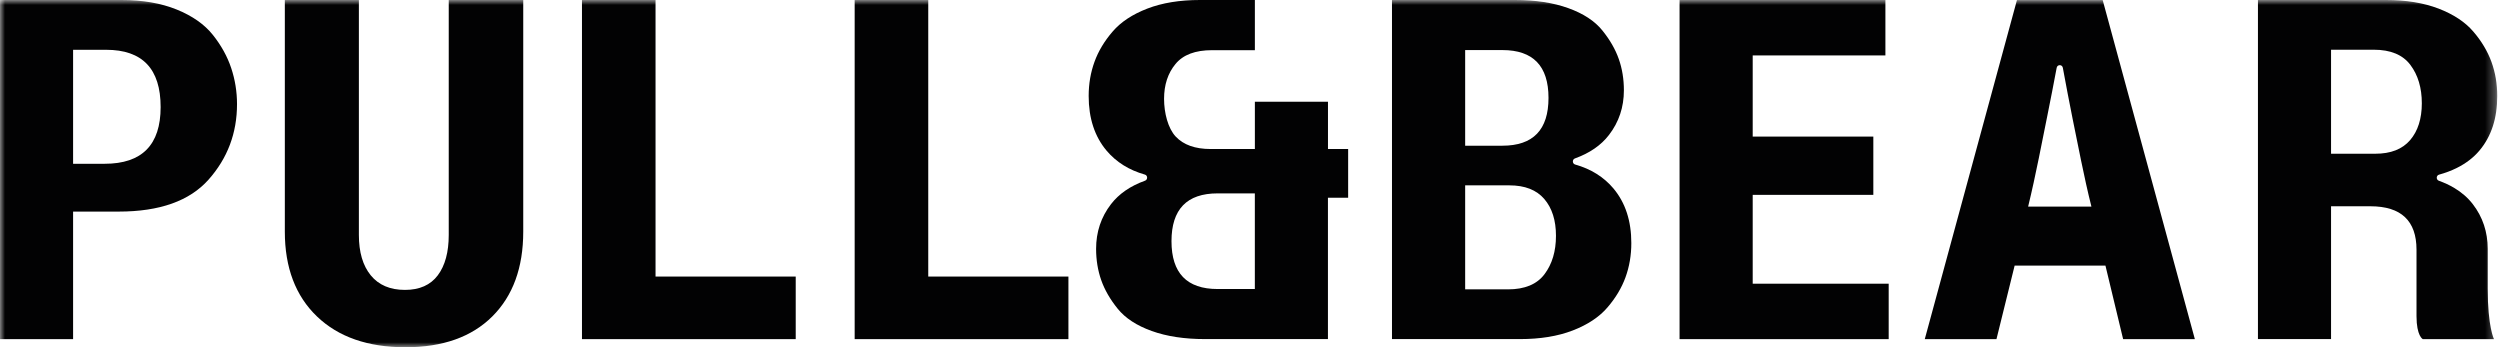 <svg xmlns="http://www.w3.org/2000/svg" width="252" height="35" viewBox="0 0 252 35" fill="none"><mask id="mask0_695_2838" style="mask-type:luminance" maskUnits="userSpaceOnUse" x="0" y="0" width="250" height="35"><path d="M249.948 0H0V35H249.948V0Z" fill="white"></path></mask><g mask="url(#mask0_695_2838)"><path d="M7.368 16.508H10.559C14.315 16.508 16.192 14.602 16.192 10.79C16.192 6.942 14.361 5.019 10.701 5.019H7.368V16.508ZM7.368 21.328V34.184H0V0H12.252C14.378 0 16.235 0.323 17.814 0.962C19.394 1.604 20.607 2.456 21.452 3.514C22.297 4.572 22.915 5.69 23.305 6.861C23.695 8.032 23.891 9.242 23.891 10.495C23.891 13.416 22.936 15.951 21.026 18.102C19.117 20.253 16.096 21.328 11.965 21.328H7.368Z" fill="#020203"></path></g><mask id="mask1_695_2838" style="mask-type:luminance" maskUnits="userSpaceOnUse" x="0" y="0" width="250" height="35"><path d="M249.948 0H0V35H249.948V0Z" fill="white"></path></mask><g mask="url(#mask1_695_2838)"><path d="M28.711 0H36.175V23.685C36.175 25.417 36.572 26.773 37.371 27.752C38.17 28.732 39.319 29.222 40.821 29.222C42.29 29.222 43.394 28.732 44.129 27.752C44.864 26.773 45.233 25.417 45.233 23.685V0H52.743V23.351C52.743 26.979 51.703 29.825 49.623 31.898C47.543 33.967 44.626 35.004 40.871 35.004C37.084 35.004 34.109 33.967 31.951 31.898C29.793 29.829 28.711 26.979 28.711 23.351V0Z" fill="#020203"></path></g><mask id="mask2_695_2838" style="mask-type:luminance" maskUnits="userSpaceOnUse" x="0" y="0" width="250" height="35"><path d="M249.948 0H0V35H249.948V0Z" fill="white"></path></mask><g mask="url(#mask2_695_2838)"><path d="M58.663 0V34.184H80.208V27.877H66.078V0H58.663Z" fill="#020203"></path></g><mask id="mask3_695_2838" style="mask-type:luminance" maskUnits="userSpaceOnUse" x="0" y="0" width="250" height="35"><path d="M249.948 0H0V35H249.948V0Z" fill="white"></path></mask><g mask="url(#mask3_695_2838)"><path d="M86.15 0V34.184H107.697V27.877H93.568V0H86.15Z" fill="#020203"></path></g><mask id="mask4_695_2838" style="mask-type:luminance" maskUnits="userSpaceOnUse" x="0" y="0" width="250" height="35"><path d="M249.948 0H0V35H249.948V0Z" fill="white"></path></mask><g mask="url(#mask4_695_2838)"><path d="M147.688 18.684V29.168H152.007C153.697 29.168 154.925 28.657 155.692 27.632C156.458 26.609 156.842 25.321 156.842 23.766C156.842 22.215 156.451 20.977 155.667 20.061C154.882 19.145 153.711 18.684 152.146 18.684H147.688ZM147.688 5.051V14.687H151.443C154.542 14.687 156.089 13.083 156.089 9.867C156.089 6.655 154.542 5.047 151.443 5.047H147.688V5.051ZM152.71 7.34674e-06C154.776 7.34674e-06 156.568 0.273 158.084 0.82C159.603 1.367 160.742 2.112 161.509 3.06C162.276 4.007 162.829 4.969 163.174 5.949C163.518 6.928 163.688 7.979 163.688 9.101C163.688 10.801 163.188 12.302 162.187 13.601C161.385 14.645 160.242 15.432 158.755 15.969C158.467 16.071 158.478 16.501 158.772 16.582C160.37 17.033 161.658 17.839 162.631 18.992C163.834 20.423 164.437 22.258 164.437 24.505C164.437 25.726 164.242 26.872 163.852 27.948C163.461 29.023 162.851 30.042 162.02 31.003C161.19 31.965 160.025 32.736 158.524 33.314C157.023 33.893 155.255 34.18 153.221 34.18H140.312V-0.004H152.71V7.34674e-06Z" fill="#020203"></path></g><mask id="mask5_695_2838" style="mask-type:luminance" maskUnits="userSpaceOnUse" x="0" y="0" width="250" height="35"><path d="M249.948 0H0V35H249.948V0Z" fill="white"></path></mask><g mask="url(#mask5_695_2838)"><path d="M169.3 0V34.184H190.379V28.597H176.672V19.642H188.832V13.768H176.672V5.587H190.049V0H169.3Z" fill="#020203"></path></g><mask id="mask6_695_2838" style="mask-type:luminance" maskUnits="userSpaceOnUse" x="0" y="0" width="250" height="35"><path d="M249.948 0H0V35H249.948V0Z" fill="white"></path></mask><g mask="url(#mask6_695_2838)"><path d="M207.934 6.832C207.87 6.481 207.381 6.481 207.313 6.832C207.054 8.206 206.681 10.151 206.383 11.61C205.869 14.112 205.219 17.619 204.435 20.828H207.625H210.816C210.064 17.843 209.432 14.449 208.914 11.947C208.609 10.442 208.204 8.305 207.934 6.832ZM214.011 34.184L213.12 30.478L212.229 26.773H207.65H203.075L202.16 30.478L201.244 34.184H197.631H194.017L198.663 17.094L203.31 0.004H207.629H211.949L216.595 17.094L221.241 34.184H217.628H214.011Z" fill="#020203"></path></g><mask id="mask7_695_2838" style="mask-type:luminance" maskUnits="userSpaceOnUse" x="1" y="0" width="251" height="35"><path d="M251.722 0H1.775V35H251.722V0Z" fill="white"></path></mask><g mask="url(#mask7_695_2838)"><path d="M242.945 14.119C242.554 14.577 242.065 14.921 241.479 15.152C240.893 15.383 240.208 15.496 239.428 15.496H237.199H234.97V10.254V5.012H237.128H239.282C240.127 5.012 240.858 5.139 241.472 5.395C242.086 5.651 242.586 6.034 242.97 6.549C243.353 7.06 243.641 7.638 243.832 8.281C244.024 8.923 244.12 9.636 244.12 10.414C244.12 11.191 244.02 11.887 243.825 12.504C243.63 13.122 243.335 13.661 242.945 14.119ZM245.834 18.219C245.547 18.112 245.557 17.686 245.855 17.605C246.487 17.431 247.091 17.207 247.644 16.93C248.539 16.487 249.312 15.905 249.916 15.191C250.519 14.478 250.97 13.661 251.272 12.742C251.573 11.823 251.722 10.804 251.722 9.679C251.722 9.069 251.673 8.476 251.577 7.904C251.478 7.333 251.332 6.776 251.137 6.236C250.942 5.697 250.69 5.175 250.384 4.664C250.079 4.153 249.721 3.659 249.305 3.177C248.89 2.694 248.393 2.261 247.811 1.878C247.229 1.494 246.562 1.157 245.809 0.866C245.057 0.579 244.24 0.362 243.357 0.217C242.473 0.071 241.522 0 240.507 0H234.054H227.601V17.09V34.18H231.285H234.97V27.703V20.792H236.954H238.938C240.485 20.792 241.649 21.158 242.423 21.889C243.197 22.62 243.584 23.713 243.584 25.175V31.866C243.584 33.871 244.216 34.184 244.216 34.184H247.8H251.392C251.392 34.184 250.761 32.966 250.761 29.073V25.083C250.761 24.231 250.636 23.433 250.384 22.68C250.136 21.931 249.76 21.229 249.259 20.579C248.759 19.93 248.123 19.376 247.357 18.925C246.899 18.655 246.391 18.418 245.834 18.219Z" fill="#020203"></path></g><path d="M126.488 29.133H122.733C119.634 29.133 118.086 27.525 118.086 24.313C118.086 21.101 119.634 19.493 122.733 19.493H126.488V29.133ZM133.86 15.021V10.254H126.491V15.021H122.033C120.468 15.021 119.297 14.602 118.512 13.768C117.732 12.934 117.338 11.379 117.338 9.967C117.338 8.554 117.721 7.383 118.488 6.453C119.254 5.519 120.482 5.058 122.172 5.058H124H126.491V0H120.954C118.921 0 117.153 0.287 115.652 0.866C114.15 1.445 112.982 2.215 112.156 3.177C111.325 4.139 110.714 5.157 110.324 6.233C109.934 7.308 109.738 8.455 109.738 9.675C109.738 11.922 110.342 13.761 111.545 15.188C112.521 16.341 113.806 17.147 115.403 17.598C115.698 17.679 115.708 18.109 115.421 18.212C113.934 18.748 112.791 19.539 111.989 20.579C110.988 21.878 110.487 23.38 110.487 25.08C110.487 26.201 110.658 27.255 111.002 28.235C111.346 29.215 111.9 30.176 112.667 31.124C113.433 32.072 114.576 32.817 116.092 33.364C117.611 33.91 119.4 34.18 121.465 34.18H133.856V19.93H135.893V15.017H133.86V15.021Z" fill="#020203"></path></svg>